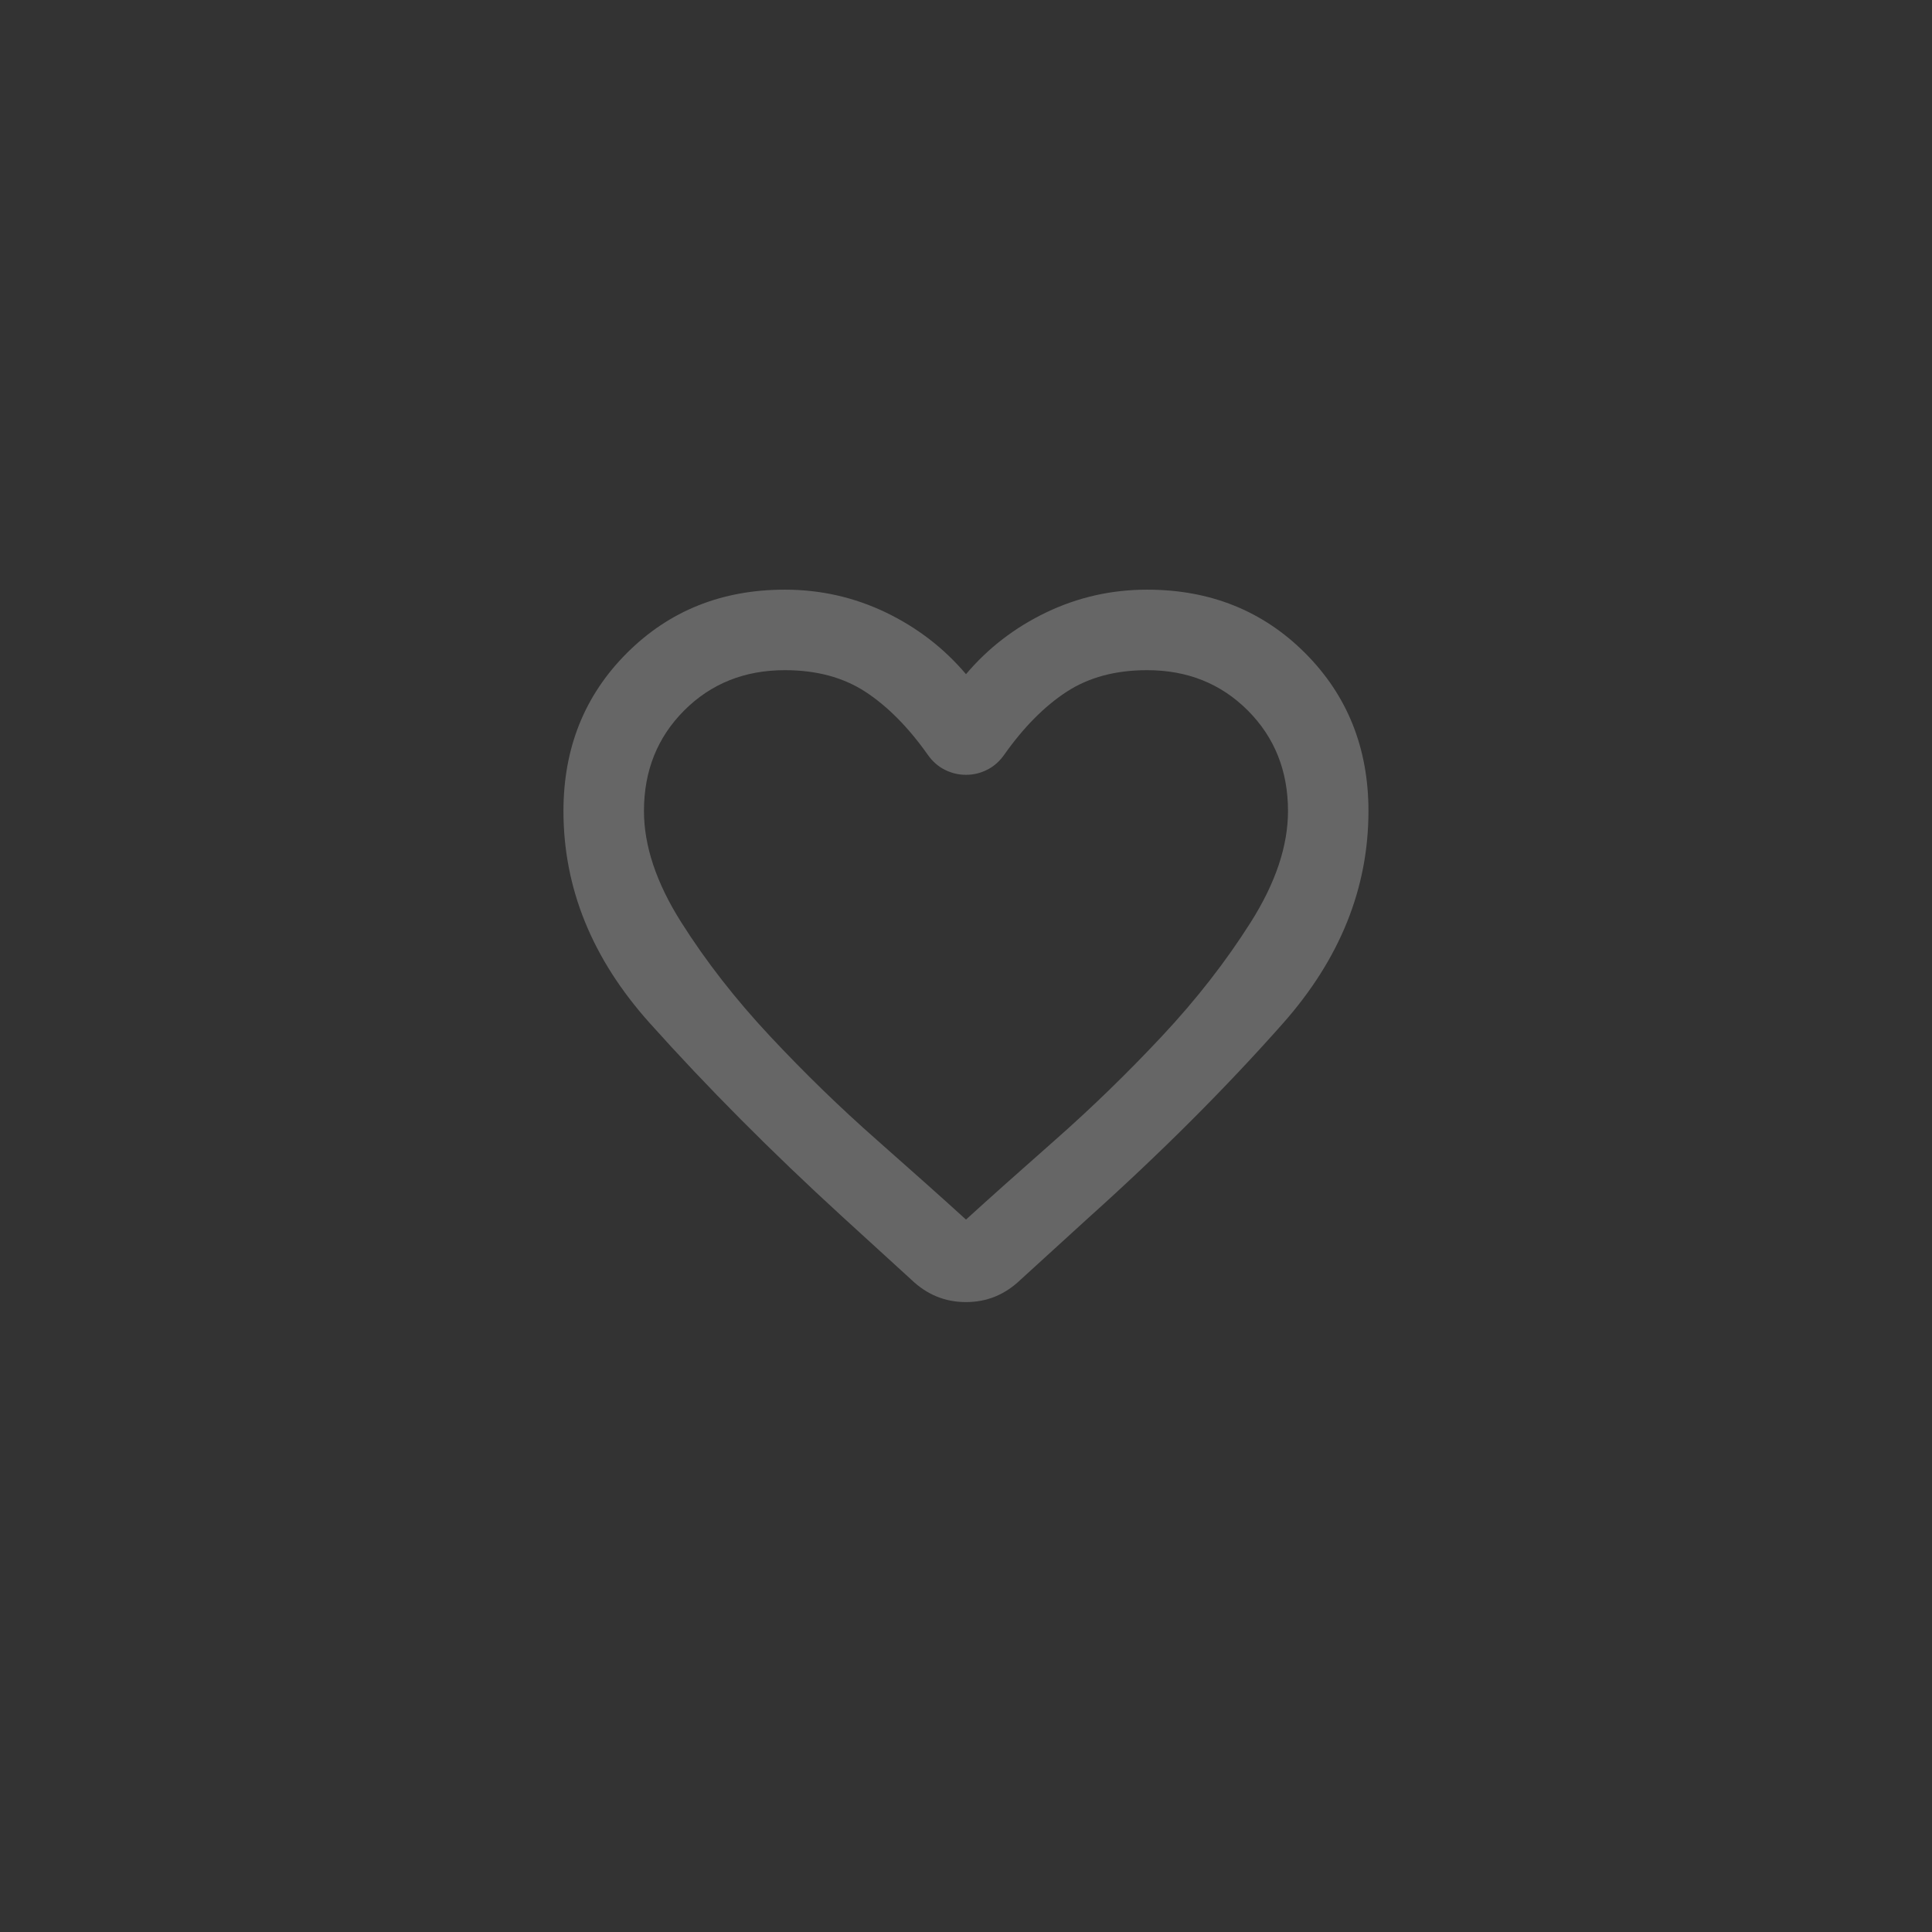 <svg width="48" height="48" viewBox="0 0 48 48" fill="none" xmlns="http://www.w3.org/2000/svg">
<rect x="0" y="0" width="48" height="48" fill="#333333" stroke="none"/>
<path d="M22.649 31.8L20.924 30.225C19.158 28.609 17.562 27.004 16.137 25.412C14.712 23.821 13.999 22.067 13.999 20.15C13.999 18.584 14.524 17.275 15.575 16.225C16.625 15.175 17.933 14.65 19.5 14.65C20.383 14.65 21.216 14.838 22 15.212C22.783 15.588 23.45 16.1 24 16.75C24.549 16.1 25.216 15.588 26 15.212C26.783 14.838 27.616 14.65 28.5 14.65C30.066 14.65 31.375 15.175 32.425 16.225C33.474 17.275 33.999 18.584 33.999 20.15C33.999 22.067 33.291 23.825 31.875 25.425C30.458 27.025 28.849 28.634 27.049 30.25L25.349 31.8C24.966 32.167 24.516 32.35 24 32.35C23.483 32.35 23.033 32.167 22.649 31.8ZM23.049 18.75C22.566 18.067 22.049 17.546 21.5 17.187C20.95 16.829 20.283 16.65 19.5 16.65C18.5 16.65 17.666 16.984 17 17.65C16.333 18.317 15.999 19.15 15.999 20.15C15.999 21.017 16.308 21.938 16.924 22.912C17.541 23.888 18.279 24.834 19.137 25.75C19.995 26.667 20.879 27.525 21.788 28.325C22.695 29.125 23.433 29.784 24 30.3C24.566 29.784 25.304 29.125 26.212 28.325C27.12 27.525 28.004 26.667 28.863 25.75C29.721 24.834 30.458 23.888 31.075 22.912C31.691 21.938 32 21.017 32 20.15C32 19.15 31.666 18.317 31 17.65C30.333 16.984 29.5 16.65 28.5 16.65C27.716 16.65 27.049 16.829 26.5 17.187C25.95 17.546 25.433 18.067 24.95 18.75C24.833 18.917 24.691 19.042 24.524 19.125C24.358 19.209 24.183 19.25 24 19.25C23.816 19.25 23.641 19.209 23.474 19.125C23.308 19.042 23.166 18.917 23.049 18.75Z" fill="white" fill-opacity="0.25"/>
</svg>
